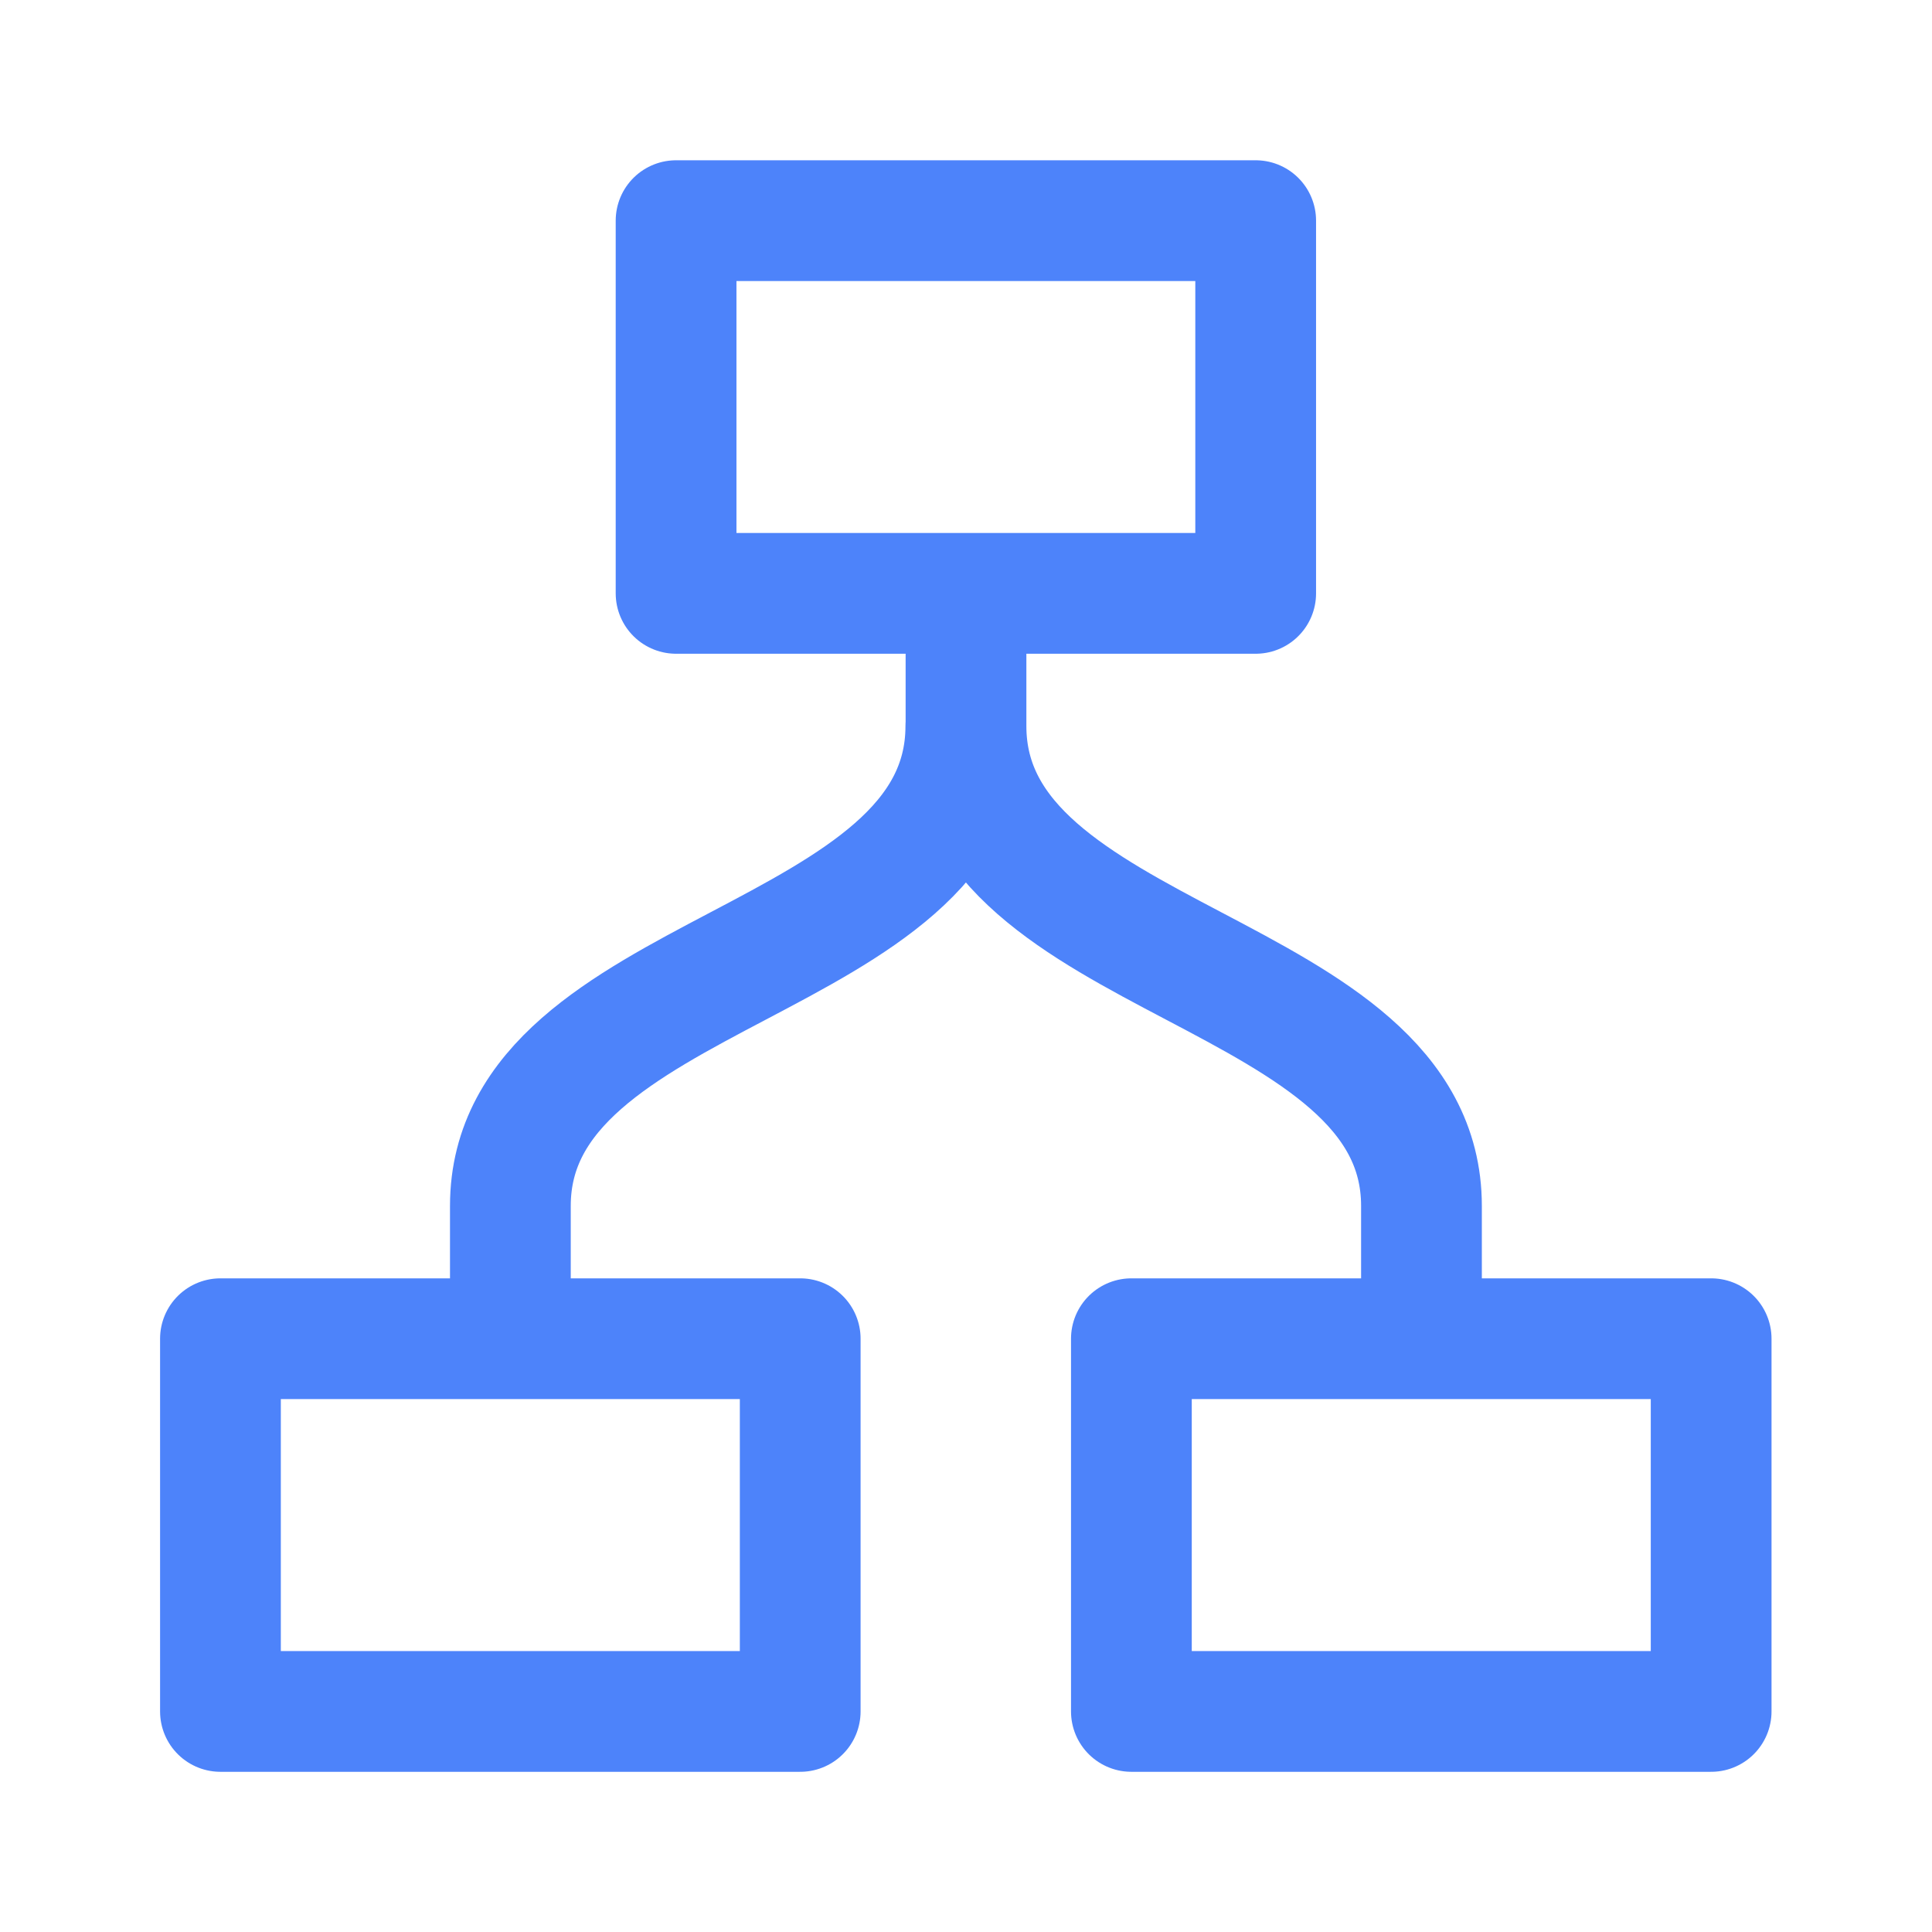 <svg width="48" height="48" viewBox="0 0 48 48" fill="none" xmlns="http://www.w3.org/2000/svg">
<path d="M23.996 18.04C23.996 24 12.68 24 12.68 29.96V33M35.316 33V29.96C35.316 24 24 24 24 18.04V14.862" stroke="#4D83FA" stroke-width="3" stroke-linecap="round" stroke-linejoin="round"/>
<path d="M31.197 5.482H16.797V14.742H31.197V5.482Z" stroke="#4D83FA" stroke-width="3" stroke-linejoin="round"/>
<path d="M19.881 33.26H5.477V42.52H19.881V33.26Z" stroke="#4D83FA" stroke-width="3" stroke-linejoin="round"/>
<path d="M42.513 33.26H28.109V42.52H42.513V33.26Z" stroke="#4D83FA" stroke-width="3" stroke-linejoin="round"/>
</svg>

